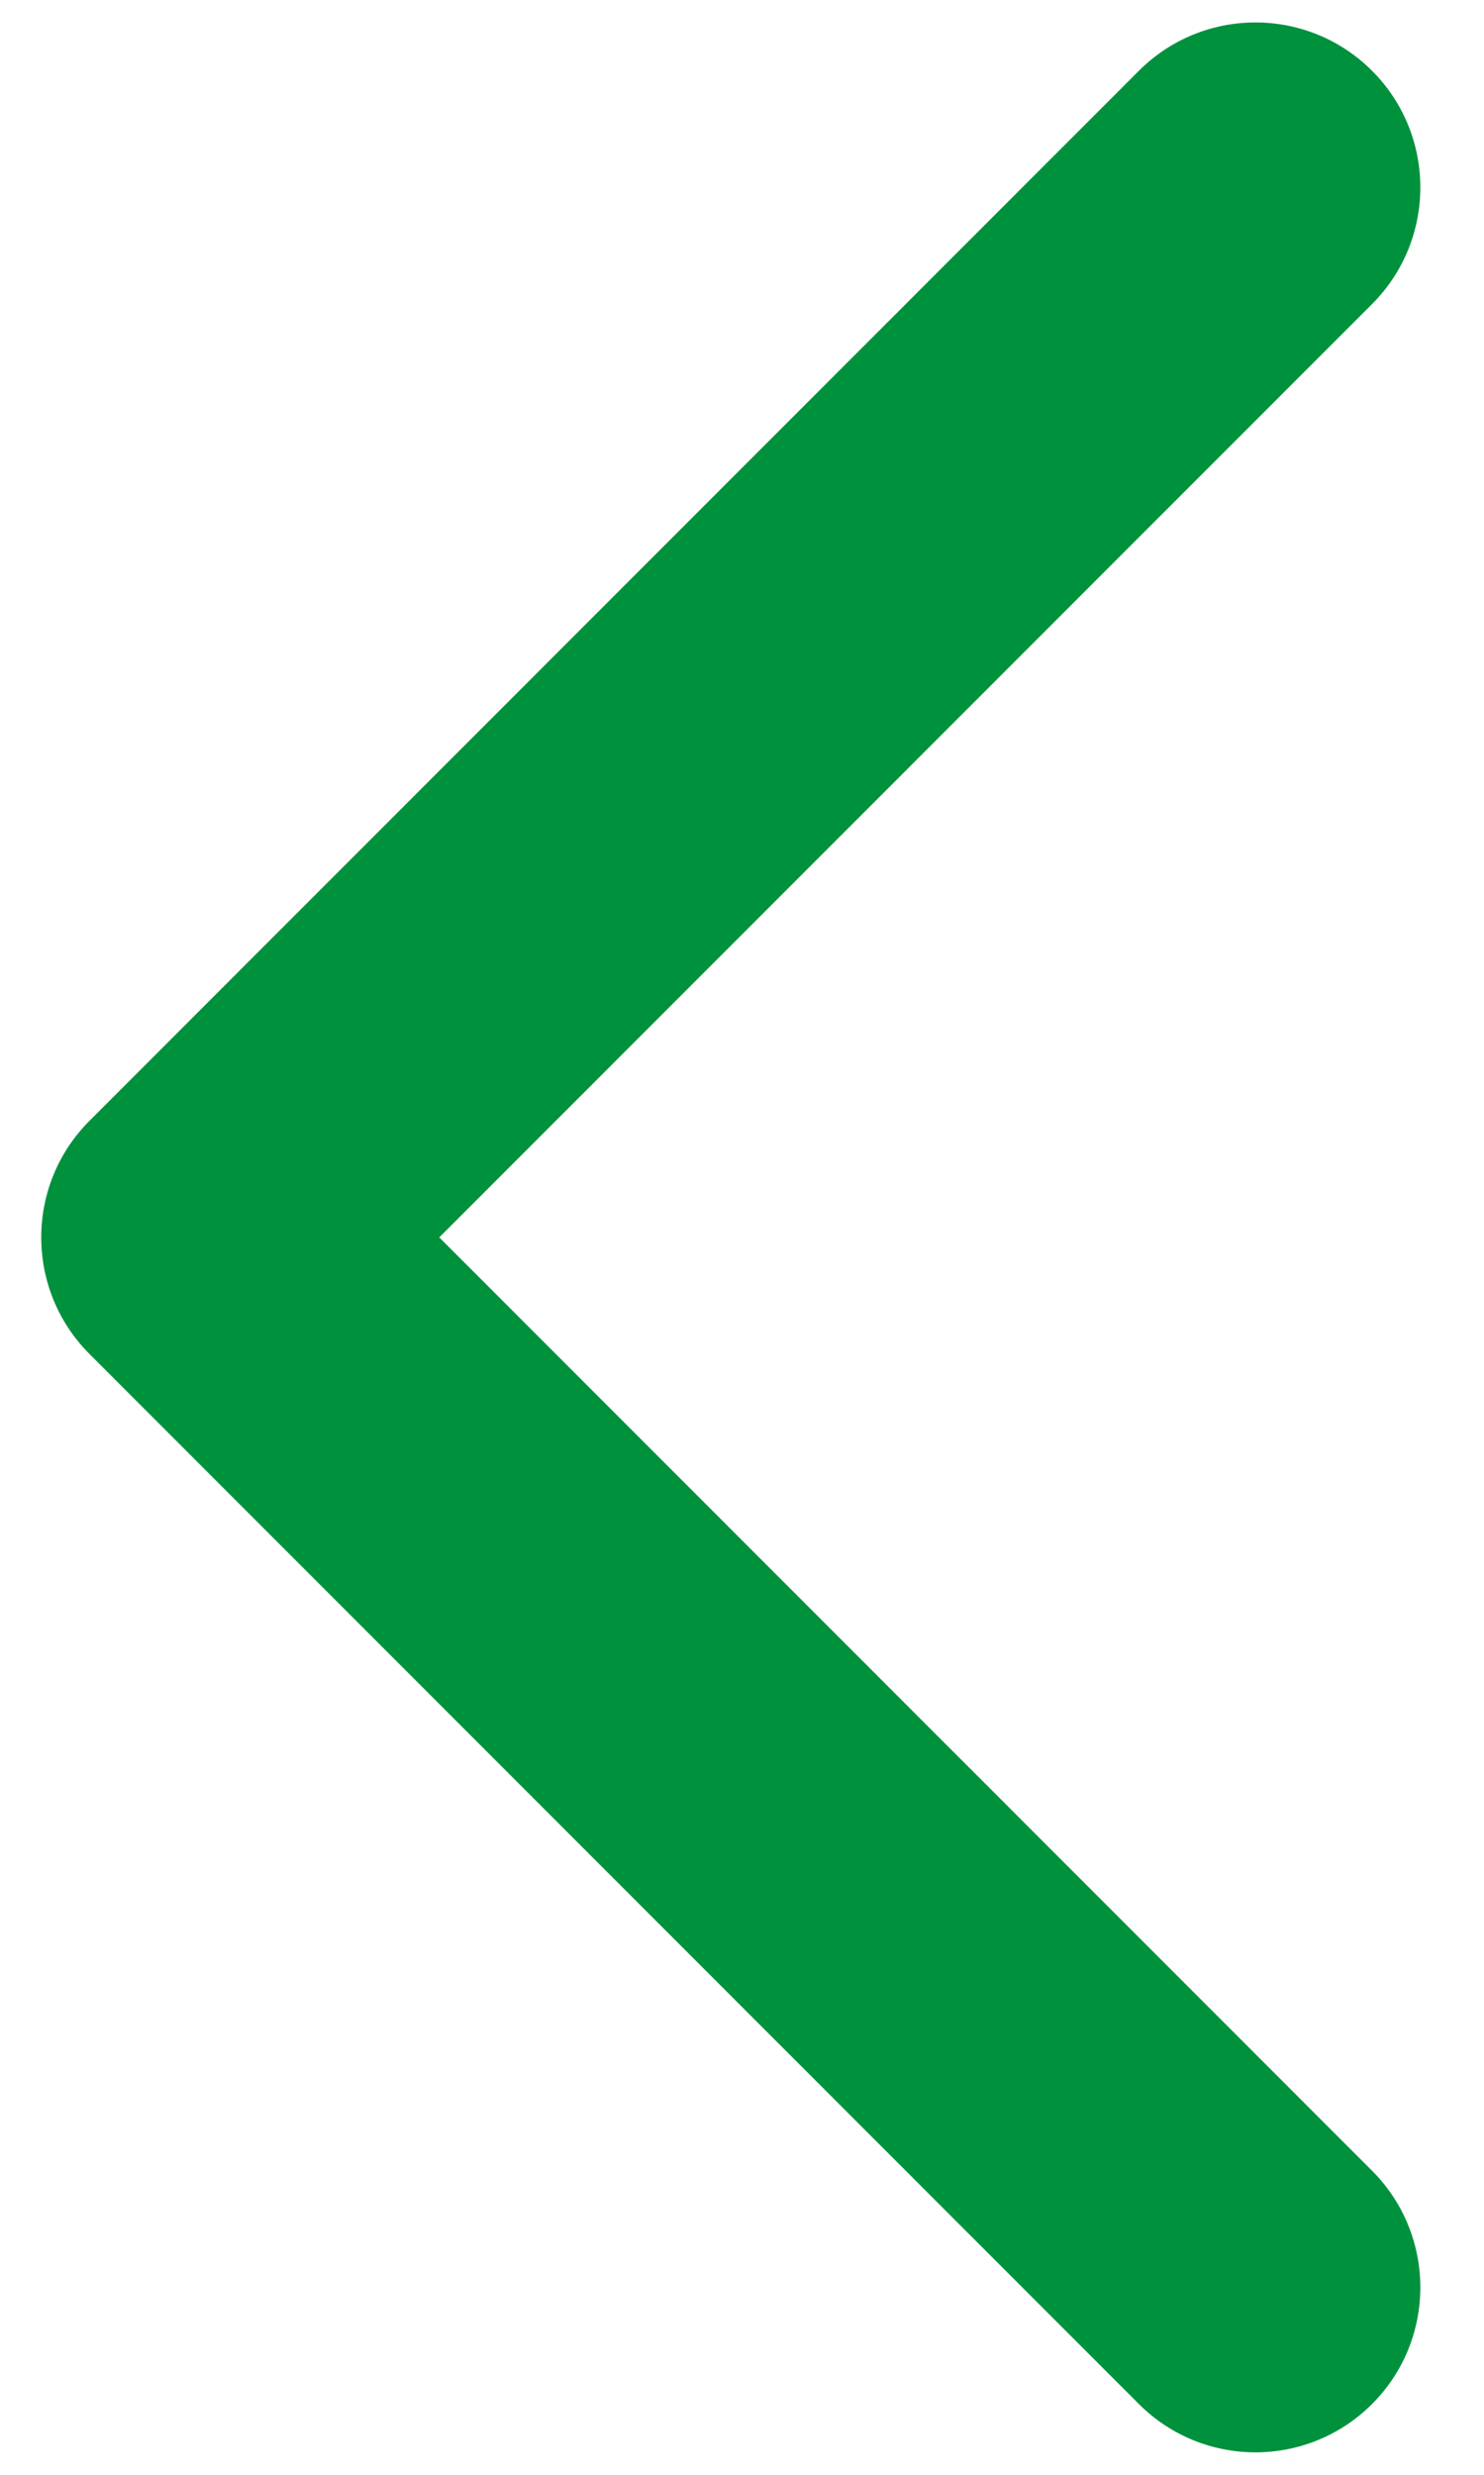 <?xml version="1.0" encoding="UTF-8"?> <svg xmlns="http://www.w3.org/2000/svg" width="18" height="30" viewBox="0 0 18 30" fill="none"><path d="M1.086 13.586C0.305 14.367 0.305 15.633 1.086 16.414L13.814 29.142C14.595 29.923 15.861 29.923 16.642 29.142C17.423 28.361 17.423 27.095 16.642 26.314L5.328 15L16.642 3.686C17.423 2.905 17.423 1.639 16.642 0.858C15.861 0.077 14.595 0.077 13.814 0.858L1.086 13.586ZM3.5 15L3.5 13H2.5V15V17H3.5L3.5 15Z" fill="#00913D"></path></svg> 